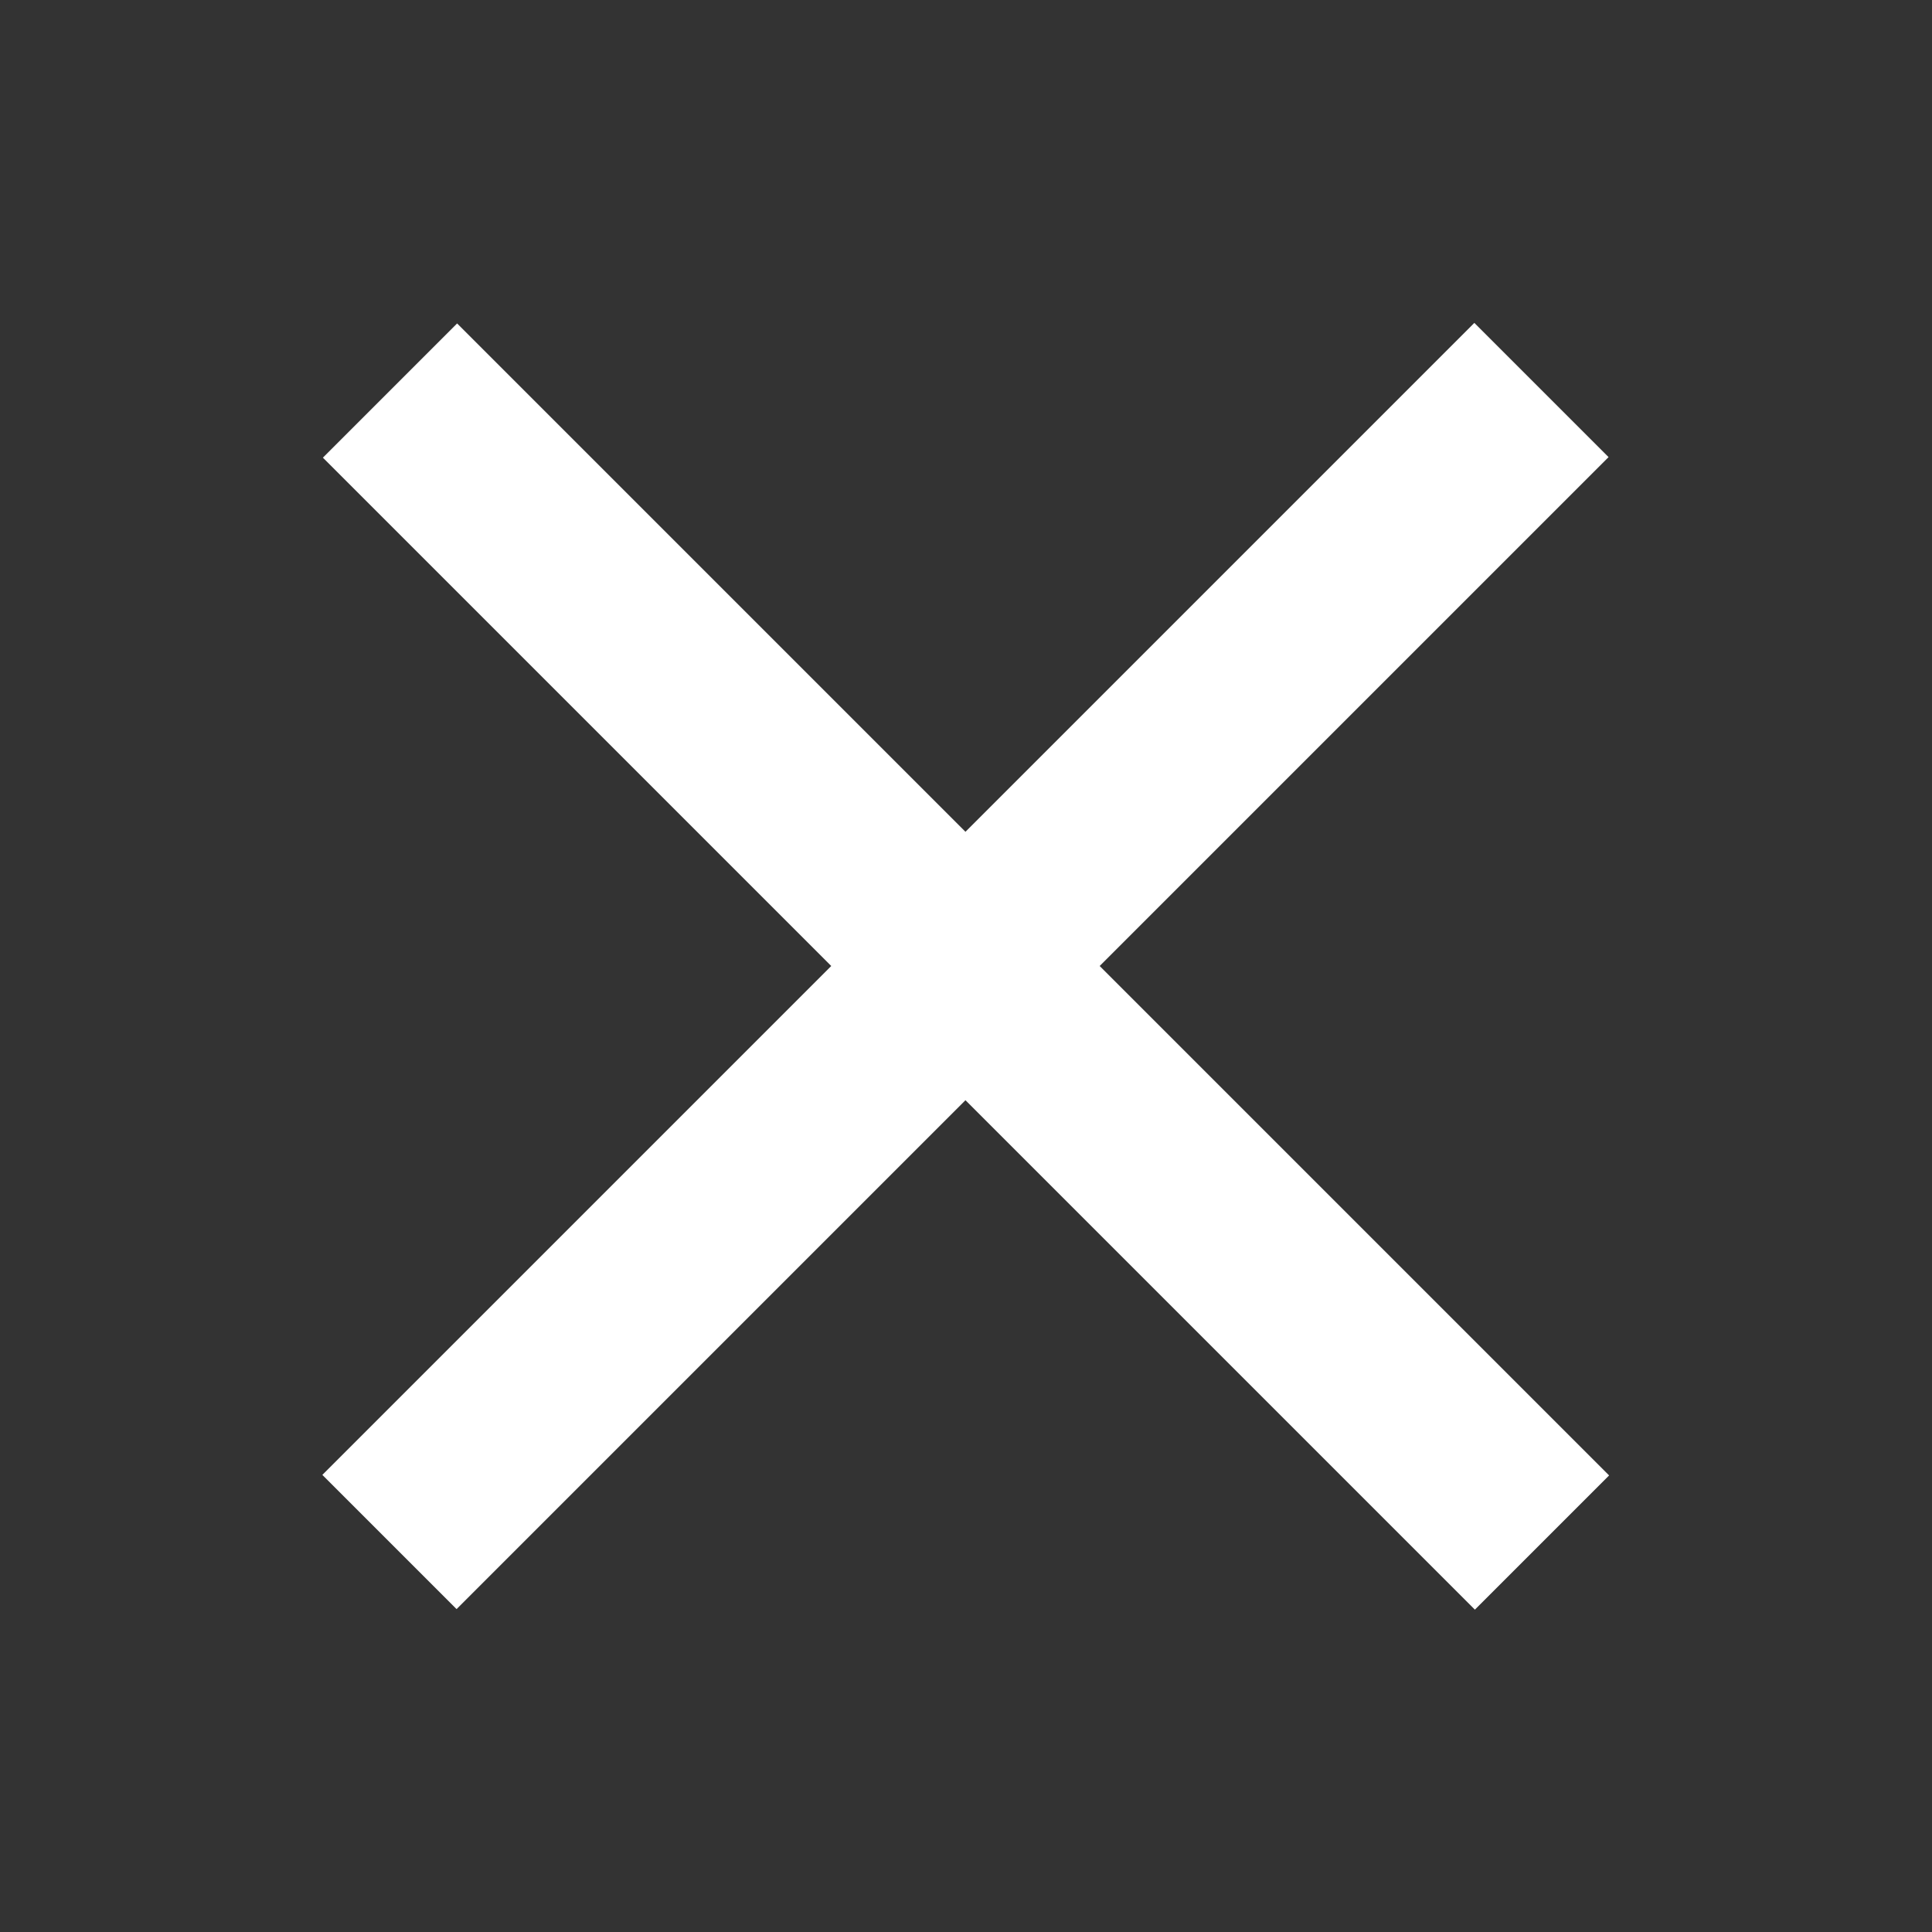 <svg xmlns="http://www.w3.org/2000/svg" id="Layer_1" width="40" height="40" version="1.1" viewBox="0 0 40 40"><rect x="0" y="0" width="40" height="40" fill="#333333" stroke="none"/><defs><style> .st0 { fill: #fff; } .st1 { fill: none; } </style></defs><rect class="st1" width="40" height="40"></rect><g><rect class="st0" x="3.14" y="18.04" width="33.73" height="3.93" transform="translate(20 -8.28) rotate(45)"></rect><rect class="st0" x="3.14" y="18.04" width="33.73" height="3.93" transform="translate(48.28 20) rotate(135)"></rect></g></svg>